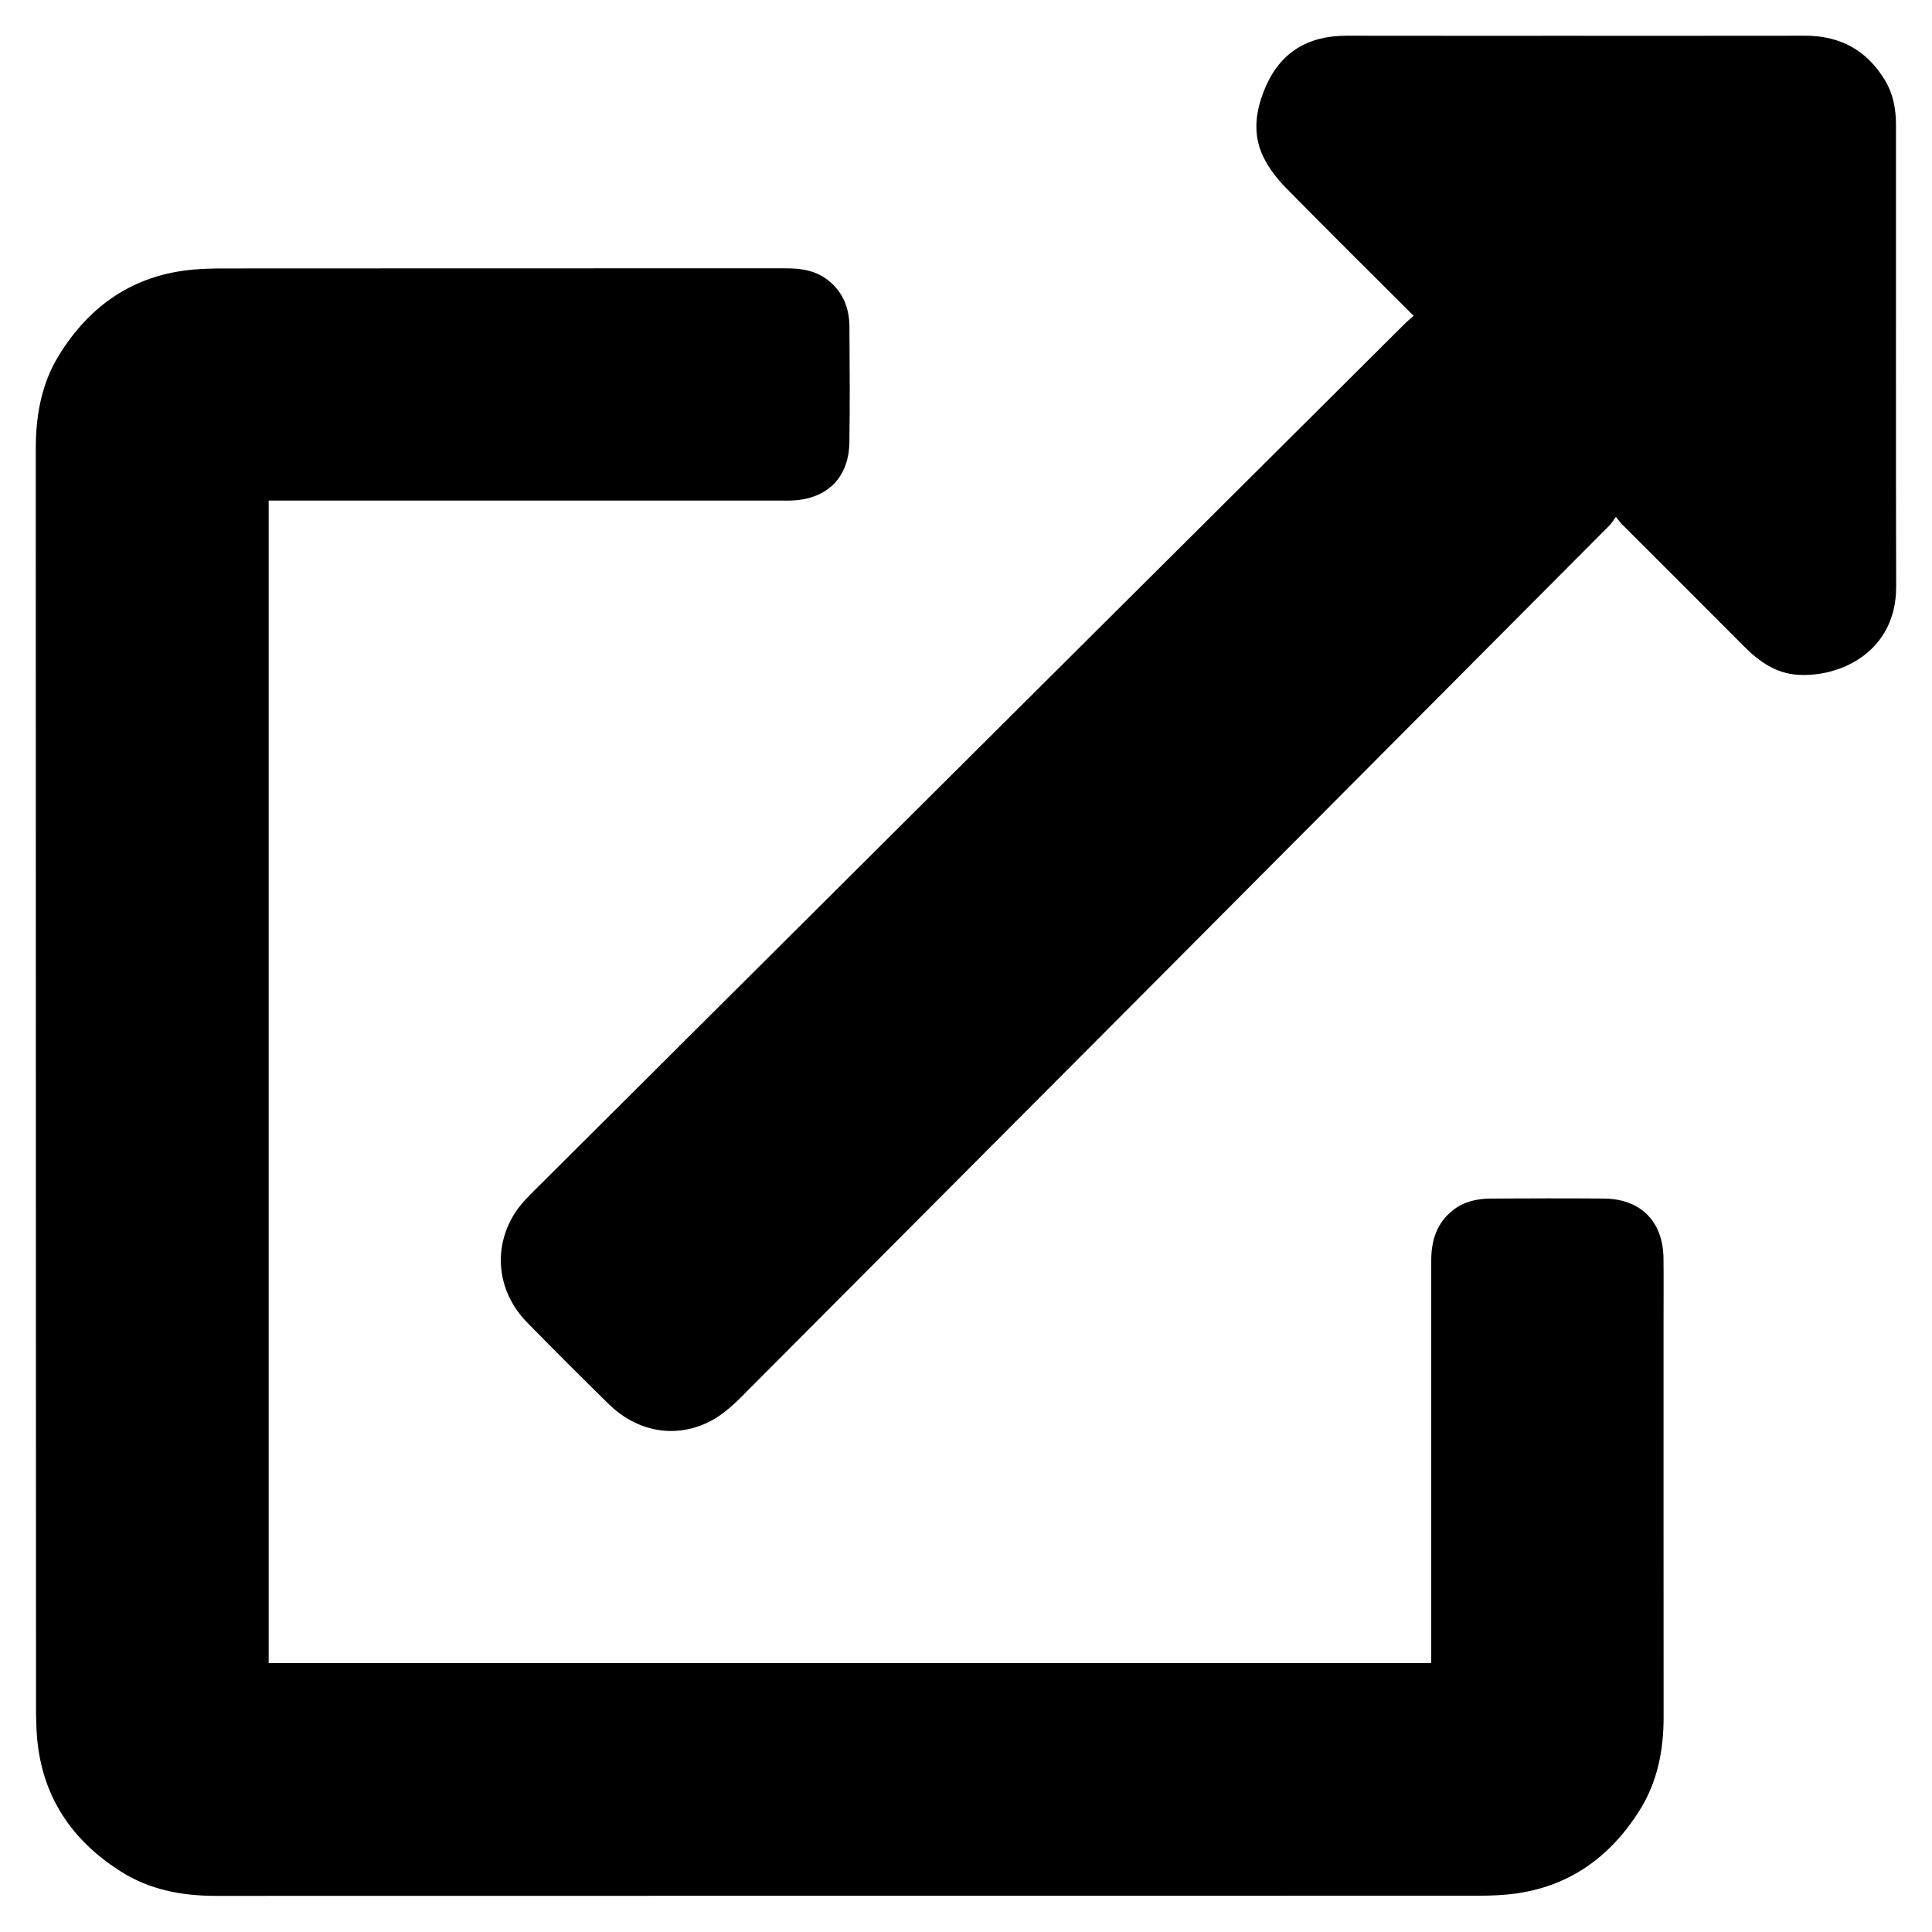 <?xml version="1.0" encoding="utf-8"?>
<!-- Generator: Adobe Illustrator 26.0.1, SVG Export Plug-In . SVG Version: 6.00 Build 0)  -->
<svg version="1.1" id="Layer_1" xmlns="http://www.w3.org/2000/svg" xmlns:xlink="http://www.w3.org/1999/xlink" x="0px" y="0px"
	 viewBox="0 0 324 324" style="enable-background:new 0 0 324 324;" xml:space="preserve">
<g id="icon-backlinks">
	<g>
		<g id="Yien1L.tif">
			<g>
				<path d="M240.02,278.9c0-0.61,0-1.13,0-1.65c0-21.94,0-43.87,0-65.81c0-3.37,0.89-6.33,3.66-8.5c1.89-1.48,4.09-1.93,6.4-1.94
					c6.3-0.03,12.59-0.05,18.89,0c6.17,0.05,9.92,3.82,10,9.99c0.04,3.37,0.01,6.74,0.01,10.11c0,22.3-0.01,44.6,0.01,66.9
					c0,5.55-1.05,10.86-4.02,15.59c-5.16,8.21-12.44,13.22-22.26,14.13c-1.94,0.18-3.89,0.2-5.84,0.2
					c-70.24,0.01-140.48,0-210.72,0.02c-5.64,0-11.03-1.02-15.83-4.05c-8.2-5.17-13.19-12.47-14.09-22.29
					c-0.17-1.86-0.19-3.73-0.19-5.6C6.01,215.74,6.01,145.46,6,75.19c0-5.59,0.98-10.95,3.96-15.73
					c5.17-8.32,12.52-13.36,22.44-14.25c1.82-0.16,3.65-0.19,5.48-0.19C69.2,45,100.52,45,131.84,45c2.56,0,5.01,0.37,7.1,2.05
					c2.46,1.99,3.49,4.64,3.51,7.7c0.04,6.5,0.1,13-0.01,19.5c-0.1,5.89-3.79,9.47-9.68,9.69c-0.45,0.02-0.89,0.01-1.34,0.01
					c-28.23,0-56.47,0-84.7,0c-0.52,0-1.05,0-1.66,0c0,65,0,129.93,0,194.94C109.98,278.9,174.92,278.9,240.02,278.9z"/>
				<path d="M237.07,52.96c-7.28-7.27-14.44-14.35-21.5-21.54c-1.45-1.48-2.78-3.22-3.69-5.08c-1.87-3.82-1.33-7.73,0.27-11.55
					c2.55-6.06,7.21-8.8,13.68-8.8C237.98,6.01,250.12,6,262.27,6c13.49,0,26.97,0.01,40.46-0.01c5.85-0.01,10.32,2.42,13.36,7.43
					c1.39,2.29,1.87,4.84,1.87,7.47c0.02,25.83-0.04,51.67,0.03,77.5c0.03,10.75-9.16,15.25-16.54,14.77
					c-3.62-0.24-6.45-2.22-8.95-4.74c-6.79-6.82-13.61-13.62-20.42-20.43c-0.31-0.31-0.58-0.68-1.1-1.3
					c-0.43,0.58-0.69,1.04-1.05,1.41c-48.55,48.76-97.1,97.53-145.69,146.25c-1.64,1.64-3.51,3.25-5.58,4.22
					c-5.72,2.7-11.93,1.44-16.58-3.11c-4.62-4.52-9.18-9.08-13.7-13.7c-5.06-5.17-5.82-12.6-1.9-18.53
					c0.91-1.37,2.11-2.57,3.29-3.74c48.66-48.48,97.34-96.94,146.02-145.4C236.16,53.73,236.58,53.4,237.07,52.96z"/>
			</g>
		</g>
	</g>
</g>
</svg>
